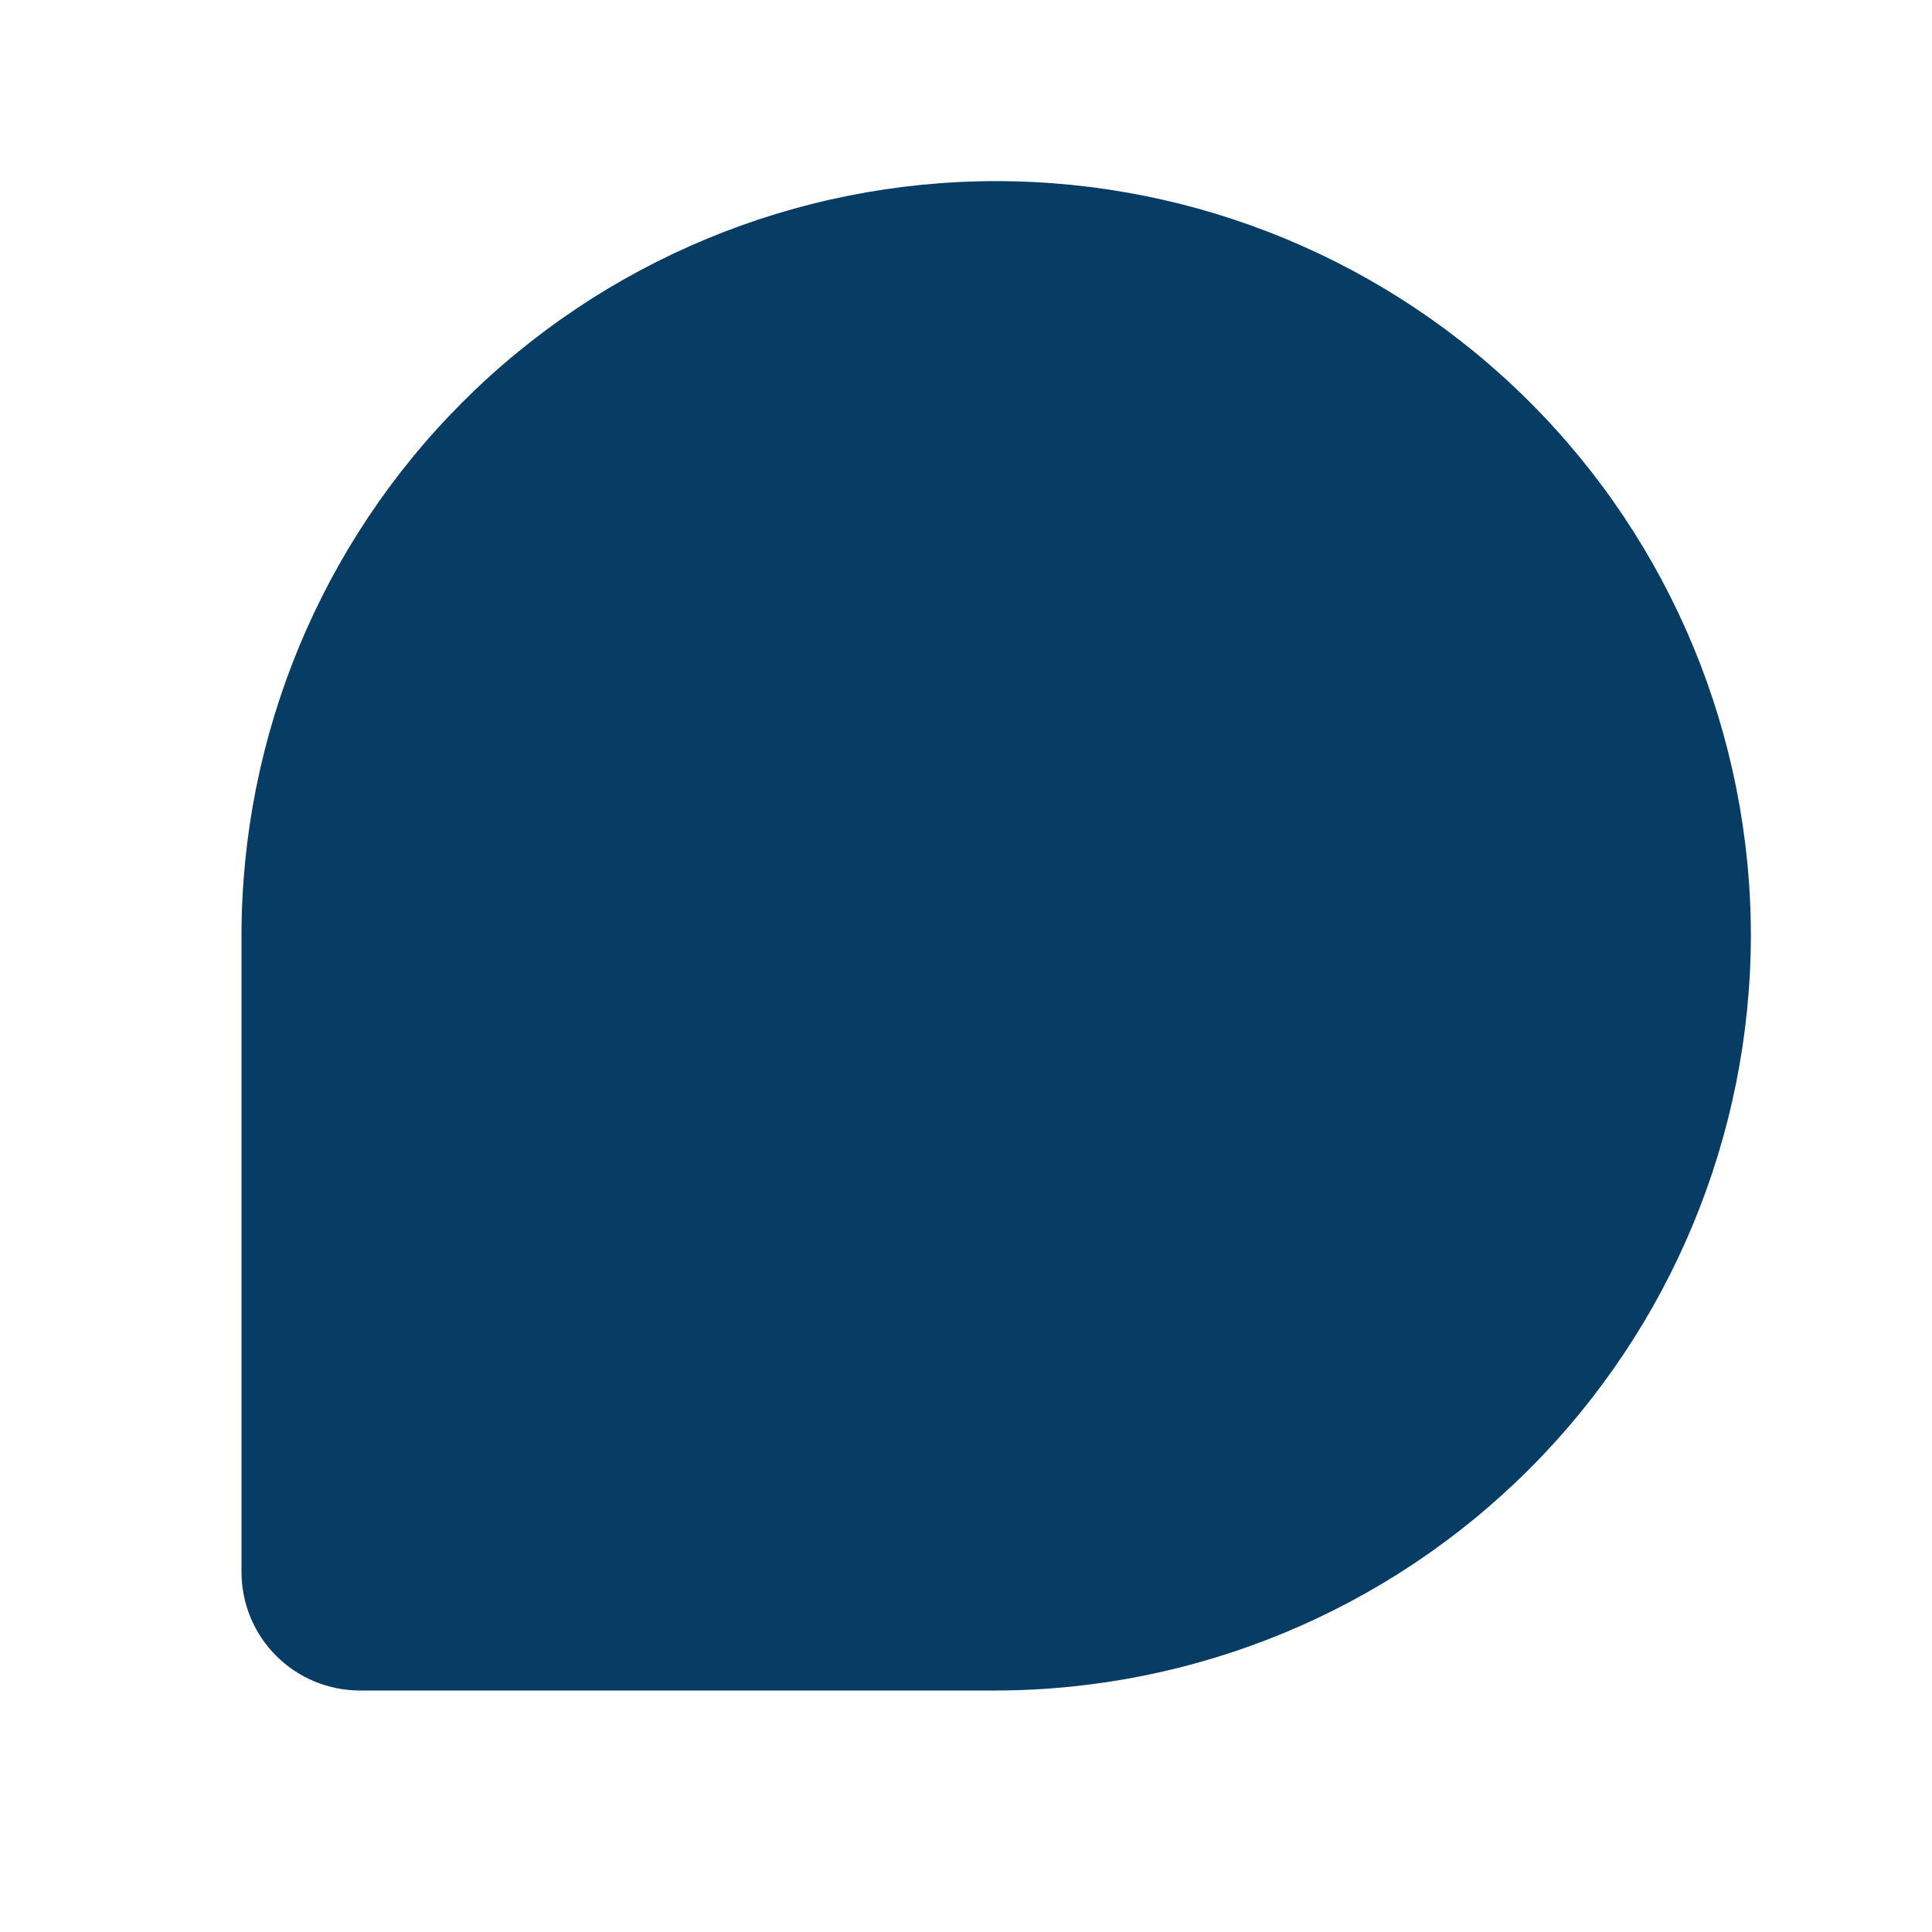 <svg width="20" height="20" viewBox="0 0 20 20" fill="none" xmlns="http://www.w3.org/2000/svg">
<path d="M18.125 9.688C18.121 11.758 17.296 13.743 15.832 15.207C14.368 16.671 12.383 17.496 10.312 17.5H3.727C3.401 17.5 3.089 17.371 2.859 17.141C2.629 16.911 2.5 16.599 2.5 16.273V9.688C2.5 7.615 3.323 5.628 4.788 4.163C6.253 2.698 8.241 1.875 10.312 1.875C12.384 1.875 14.372 2.698 15.837 4.163C17.302 5.628 18.125 7.615 18.125 9.688V9.688Z" fill="#073C64"/>
</svg>
